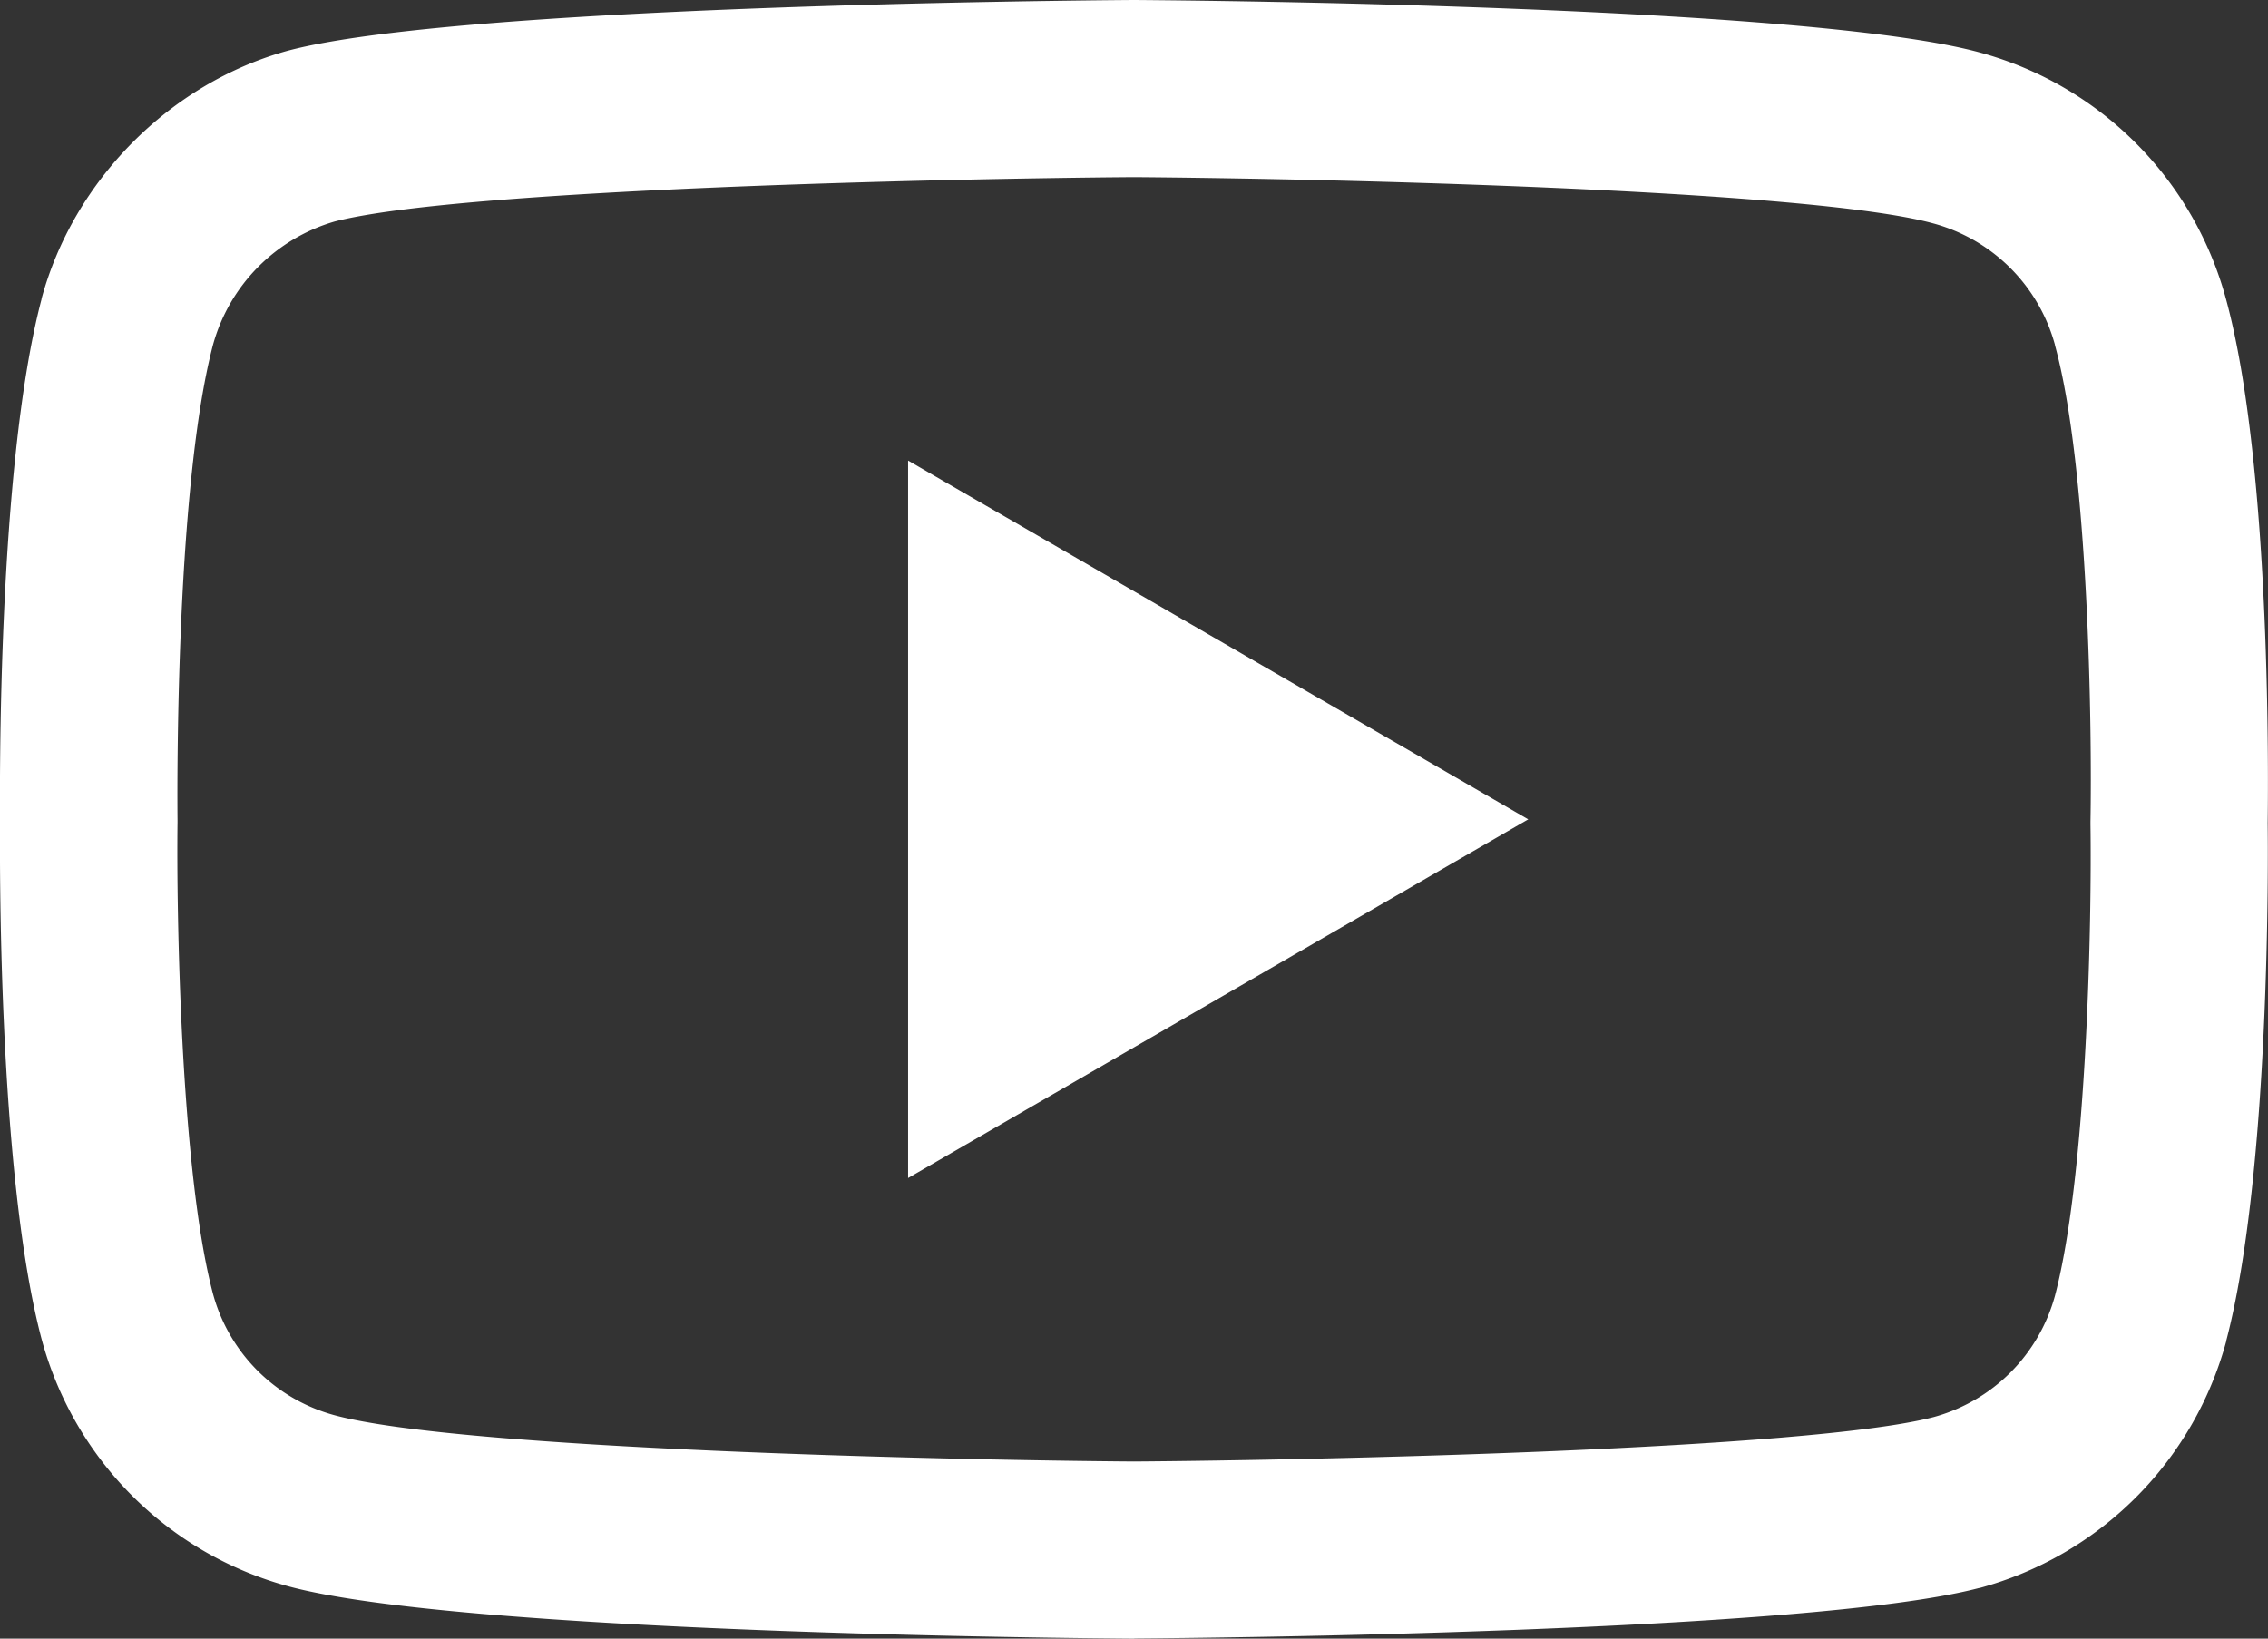 <svg xmlns="http://www.w3.org/2000/svg" viewBox="0 0 511 369.27"><rect x="0" y="0" width="511" height="369.27" fill="#333333" stroke="none"/><defs><style>.cls-1{fill:#fff;}</style></defs><g id="Layer_2" data-name="Layer 2"><g id="Layer_1-2" data-name="Layer 1"><path class="cls-1" d="M255.48,369.27h-.13c-15.42-.11-151.74-1.35-190.36-11.79A79,79,0,0,1,9.42,301.94C-.68,264,0,191,0,185.13s-.72-79.45,9.36-117.7l0-.1c7.2-26.69,29-48.63,55.51-55.91l.2-.05C103.31,1.33,239.9.11,255.35,0h.27C271.08.11,407.75,1.35,446,11.81a78.93,78.93,0,0,1,55.5,55.45C512,105.54,511,179.34,510.93,185.57c.08,6.14.69,78.52-9.36,116.65l0,.11a79,79,0,0,1-55.6,55.54l-.11,0c-38.18,10-174.76,11.26-190.21,11.37ZM48,77.67c-8.87,33.76-8,106.47-8,107.2v.53c-.26,20.16.67,78.56,8,106.21a38.9,38.9,0,0,0,27.4,27.32c28.49,7.71,139.52,10.13,180.09,10.42,40.68-.29,151.87-2.65,180.15-10A39,39,0,0,0,463,292c7.37-28.07,8.3-86.18,8-106.21v-.63c.37-20.41-.35-79.48-8-107.36a.31.31,0,0,1,0-.08,39,39,0,0,0-27.42-27.38c-28.22-7.72-139.42-10.13-180.1-10.42-40.65.29-151.73,2.64-180.1,10A40,40,0,0,0,48,77.67ZM482.27,297.14h0ZM204.6,265.47V103.79l139.73,80.85Z"/></g></g></svg>